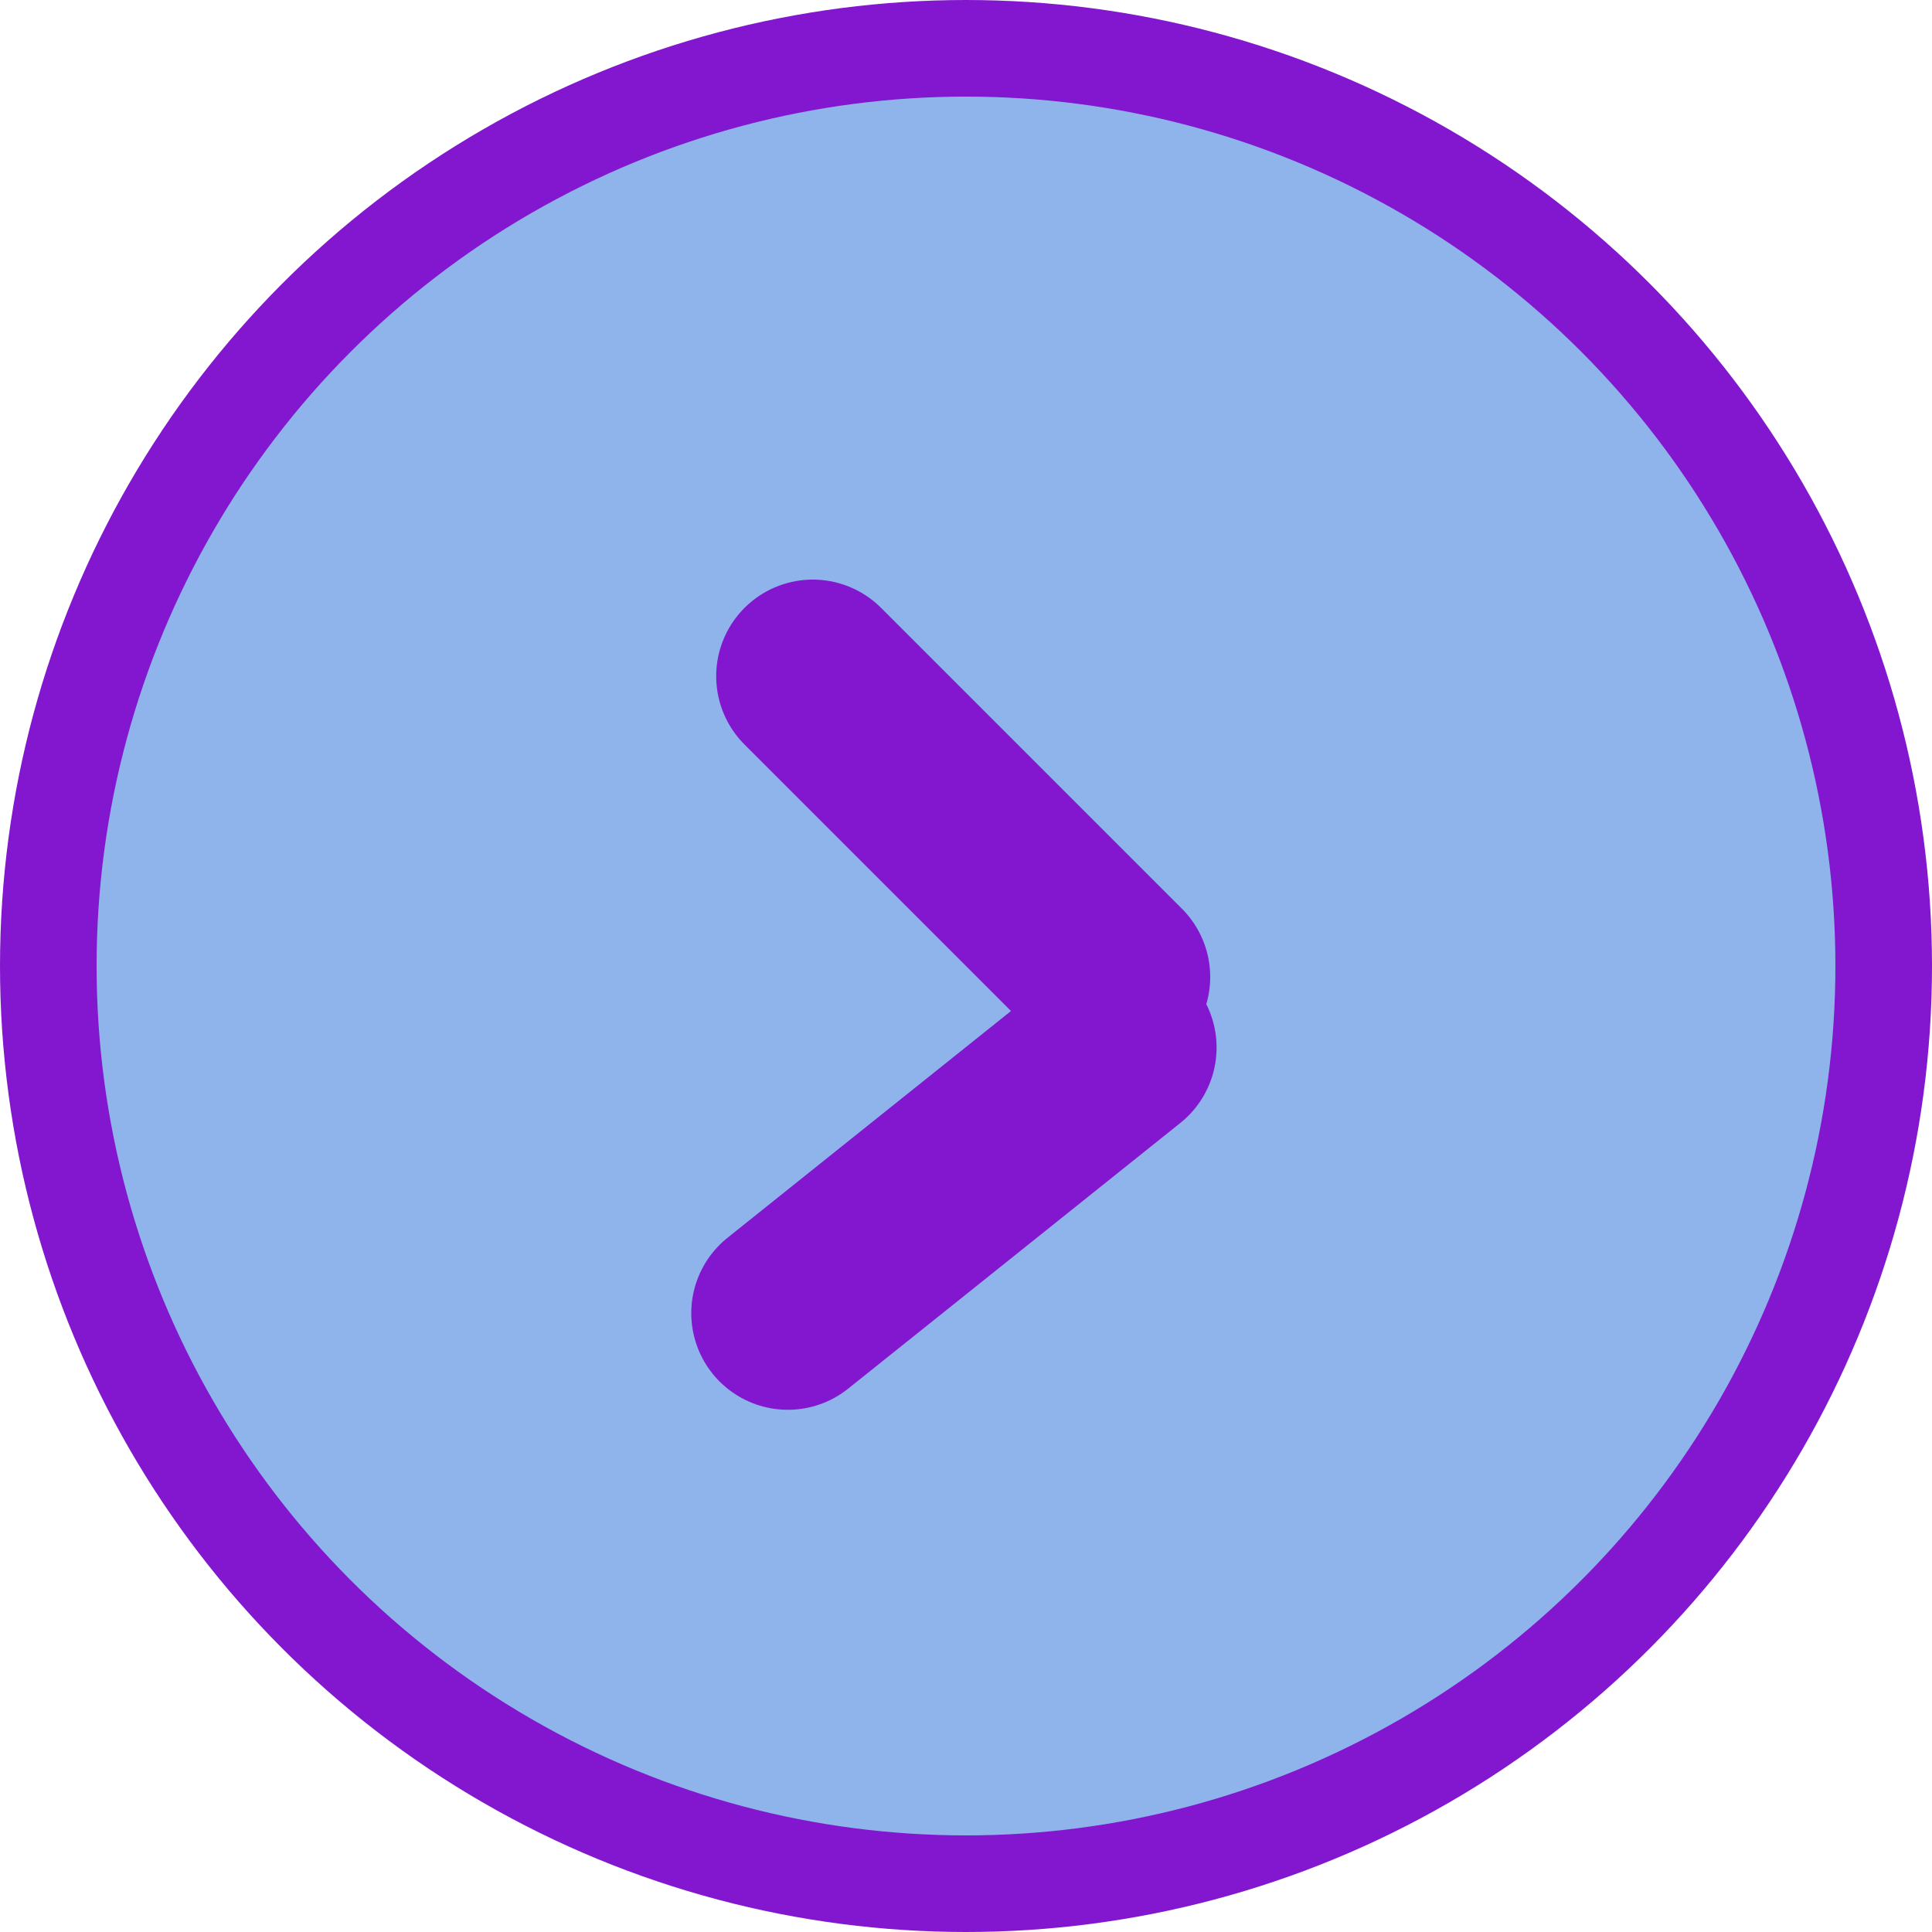 <?xml version="1.0" encoding="UTF-8"?> <svg xmlns="http://www.w3.org/2000/svg" width="20" height="20" viewBox="0 0 20 20" fill="none"><circle cx="10" cy="10" r="9.5" fill="#8FB4EB" stroke="#8217CF"></circle><line x1="8.156" y1="13.594" x2="11.594" y2="10.844" stroke="#8217CF" stroke-width="2" stroke-linecap="round"></line><line x1="8.414" y1="7" x2="11.528" y2="10.114" stroke="#8217CF" stroke-width="2" stroke-linecap="round"></line></svg> 
